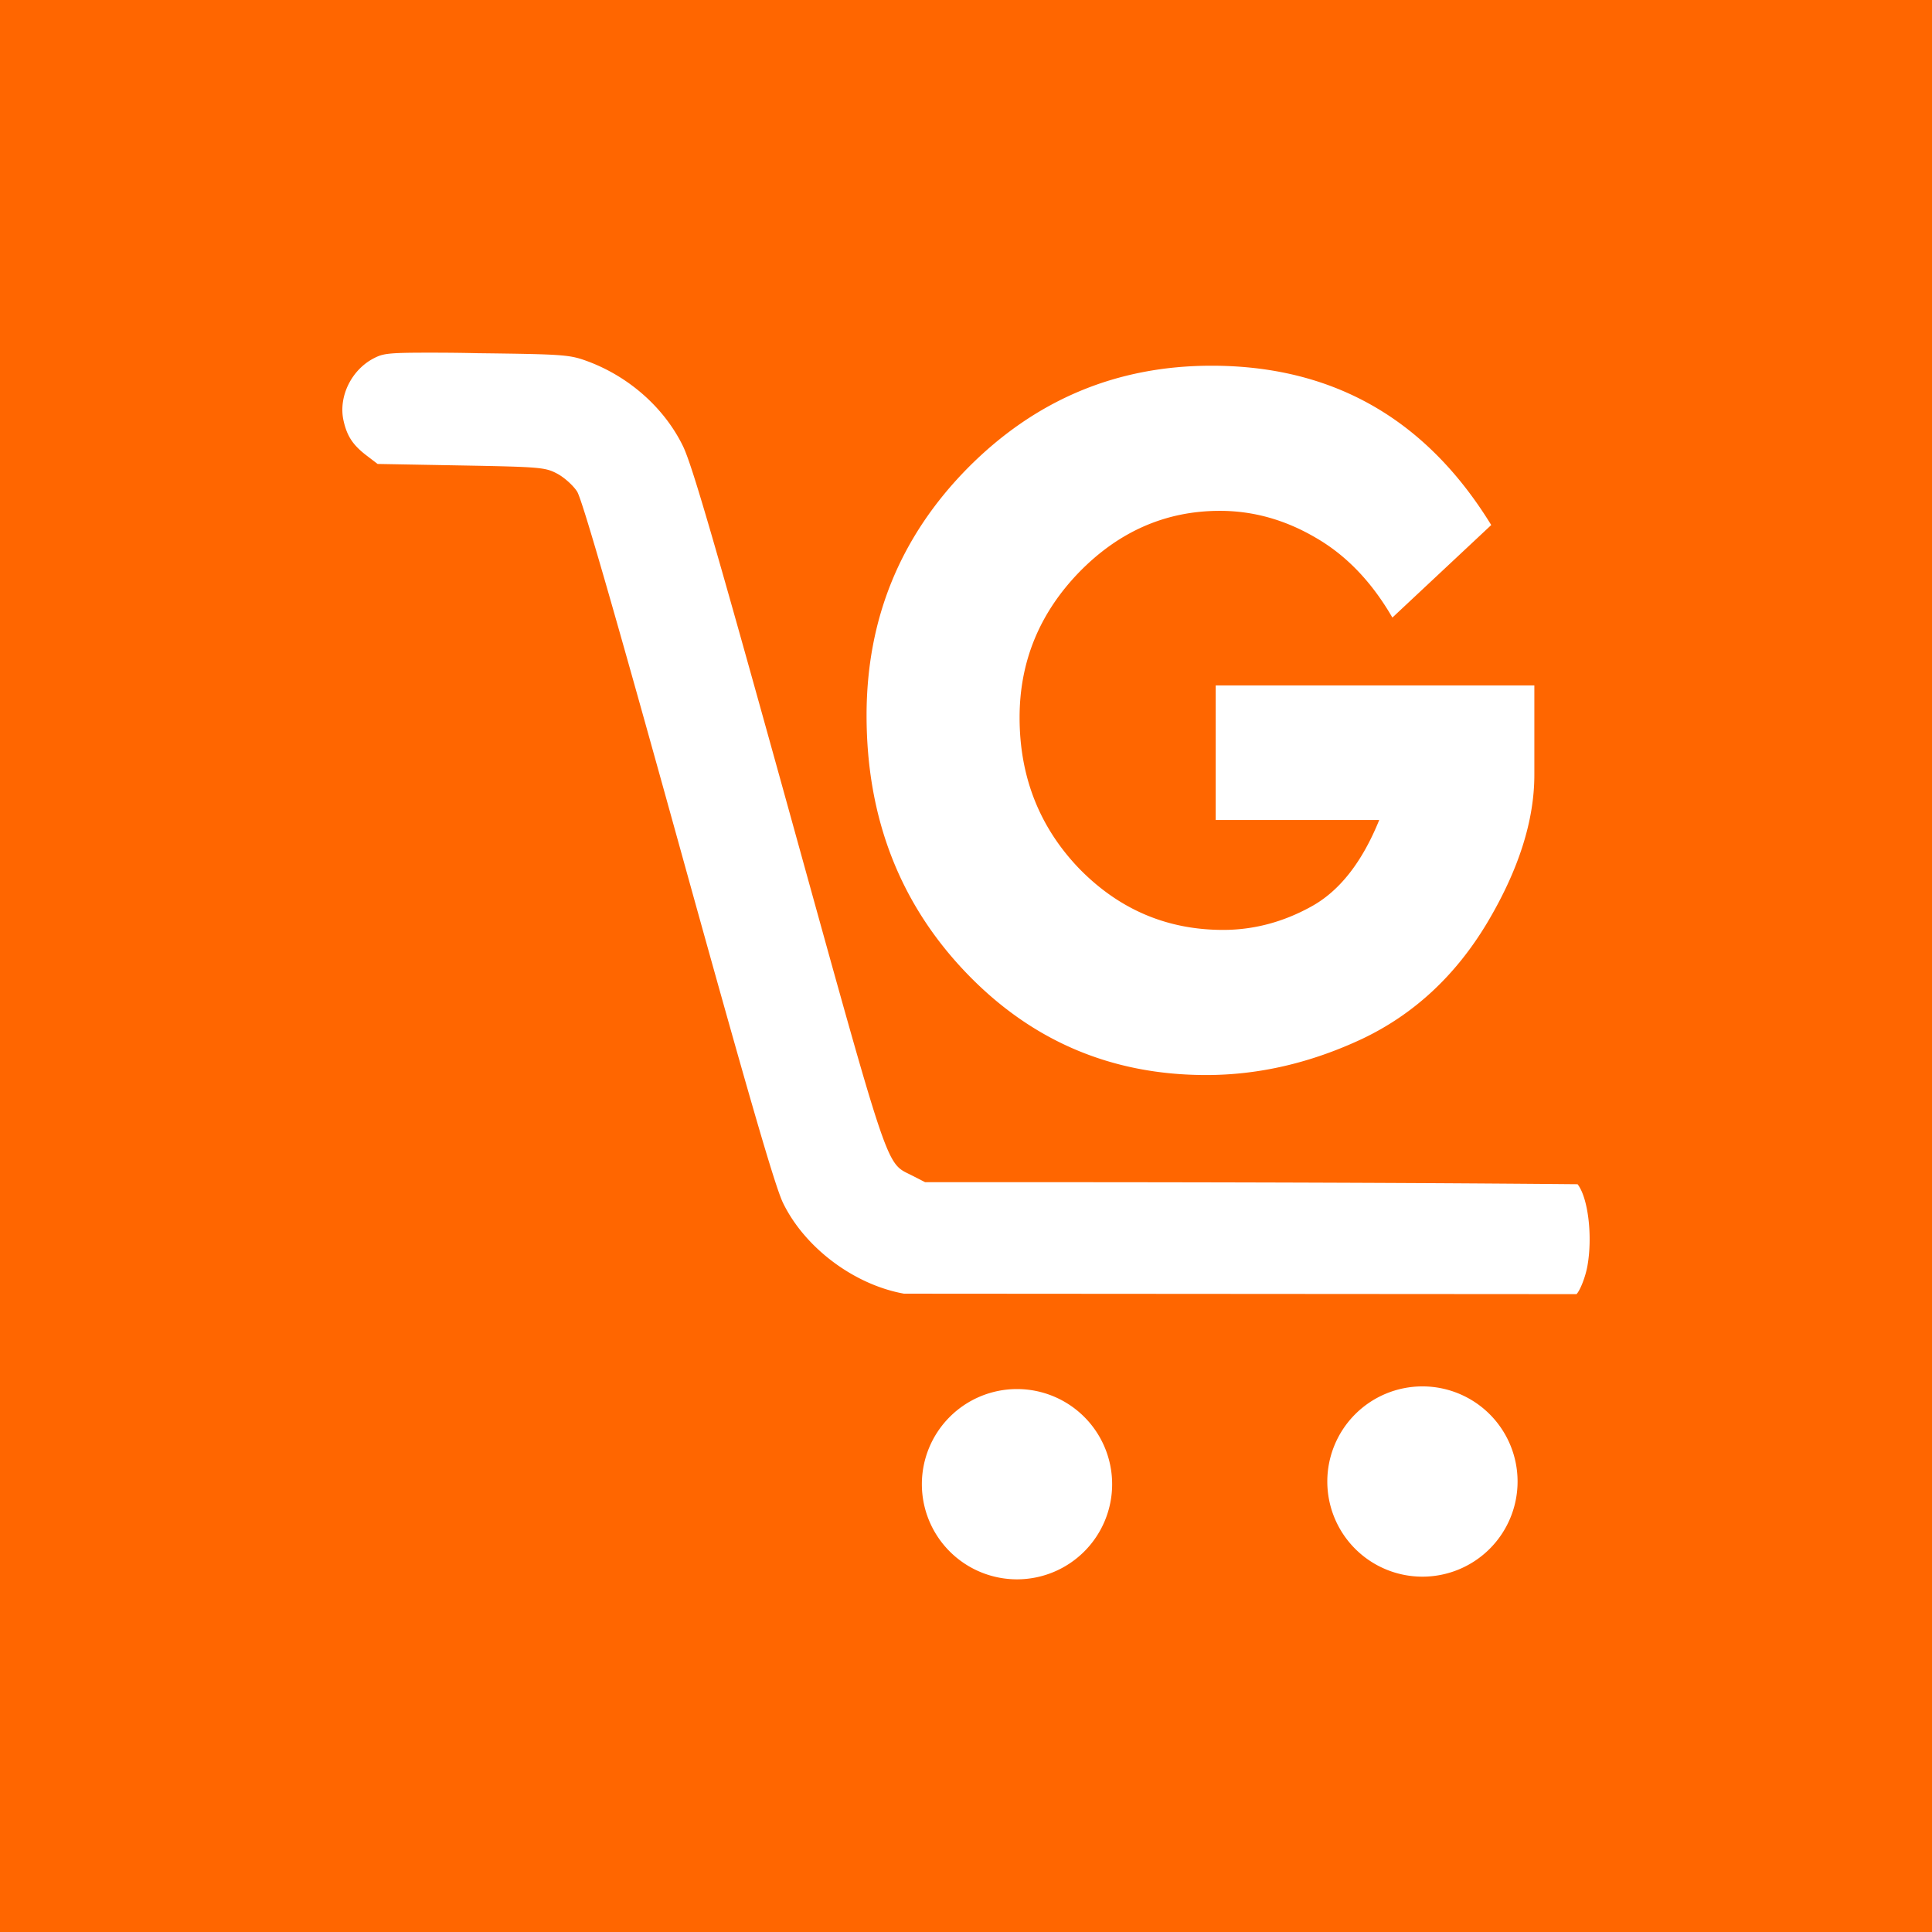<?xml version="1.0" encoding="UTF-8" standalone="no"?>
<!-- Created with Inkscape (http://www.inkscape.org/) -->

<svg
   width="1104.415mm"
   height="1104.415mm"
   viewBox="0 0 1104.415 1104.415"
   version="1.1"
   id="svg1"
   xml:space="preserve"
   xmlns="http://www.w3.org/2000/svg"
   xmlns:svg="http://www.w3.org/2000/svg"><defs
     id="defs1" /><path
     id="rect69"
     style="fill:#ff6600;stroke:#0d0d54;stroke-width:0"
     d="M 0,0 V 1104.415 H 1104.415 V 0 Z m 243.46,201.601 c 7.356,0 16.879,0 29.353,0.298 49.206,0.595 52.716,0.849 62.702,4.488 23.981,8.794 44.244,26.758 54.909,48.655 5.198,10.674 18.182,55.299 60.335,207.39 58.613,211.473 55.348,201.741 70.554,209.512 l 7.484,3.825 c 124.338,0 248.676,0.06 373.011,1.187 6.037,7.733 8.681,29.737 5.616,46.789 -1.1,6.122 -4.046,13.714 -6.209,16.038 l -384.573,-0.266 v -0.02 c -28.53,-5.175 -56.601,-26.269 -69.034,-51.865 -4.627,-9.525 -19.772,-61.723 -59.905,-206.531 -37.121,-133.938 -54.977,-195.756 -57.814,-200.138 -2.26,-3.49 -7.353,-8.064 -11.326,-10.176 -6.871,-3.645 -9.542,-3.882 -54.956,-4.717 l -47.748,-0.861 -6.27,-4.783 c -7.848,-5.99 -11.209,-11.082 -13.201,-19.944 -3.069,-13.668 4.468,-29.126 17.442,-35.746 4.917,-2.51 7.563,-3.134 29.629,-3.134 z m 449.088,7.459 c 69.332,0 122.636,30.358 159.907,91.073 l -56.509,52.901 c -11.822,-20.438 -26.45,-35.668 -43.883,-45.686 -17.433,-10.22 -35.669,-15.328 -54.705,-15.328 -30.859,0 -57.712,11.721 -80.556,35.166 -22.643,23.442 -33.961,51.097 -33.961,82.957 0,33.866 11.318,62.62 33.961,86.264 22.843,23.446 50.298,35.169 82.359,35.169 17.433,0 34.166,-4.408 50.196,-13.228 16.231,-8.816 29.254,-25.346 39.073,-49.594 h -93.478 V 391.81 h 182.149 v 51.096 c 0,26.251 -9.019,54.504 -27.054,84.761 -18.034,30.059 -41.778,52.1 -71.234,66.128 -29.456,13.826 -59.214,20.738 -89.271,20.738 -54.504,0 -100.492,-19.736 -137.963,-59.211 -37.471,-39.476 -56.21,-88.269 -56.21,-146.381 0,-55.103 19.24,-102.196 57.713,-141.27 38.673,-39.075 85.162,-58.611 139.465,-58.611 z m 120.58,583.462 a 54.382,54.382 0 0 1 54.383,54.382 54.382,54.382 0 0 1 -54.383,54.383 54.382,54.382 0 0 1 -54.383,-54.383 54.382,54.382 0 0 1 54.383,-54.382 z m -231.765,1.525 a 54.382,54.382 0 0 1 54.383,54.384 54.382,54.382 0 0 1 -54.383,54.383 54.382,54.382 0 0 1 -54.382,-54.383 54.382,54.382 0 0 1 54.382,-54.384 z" /></svg>
